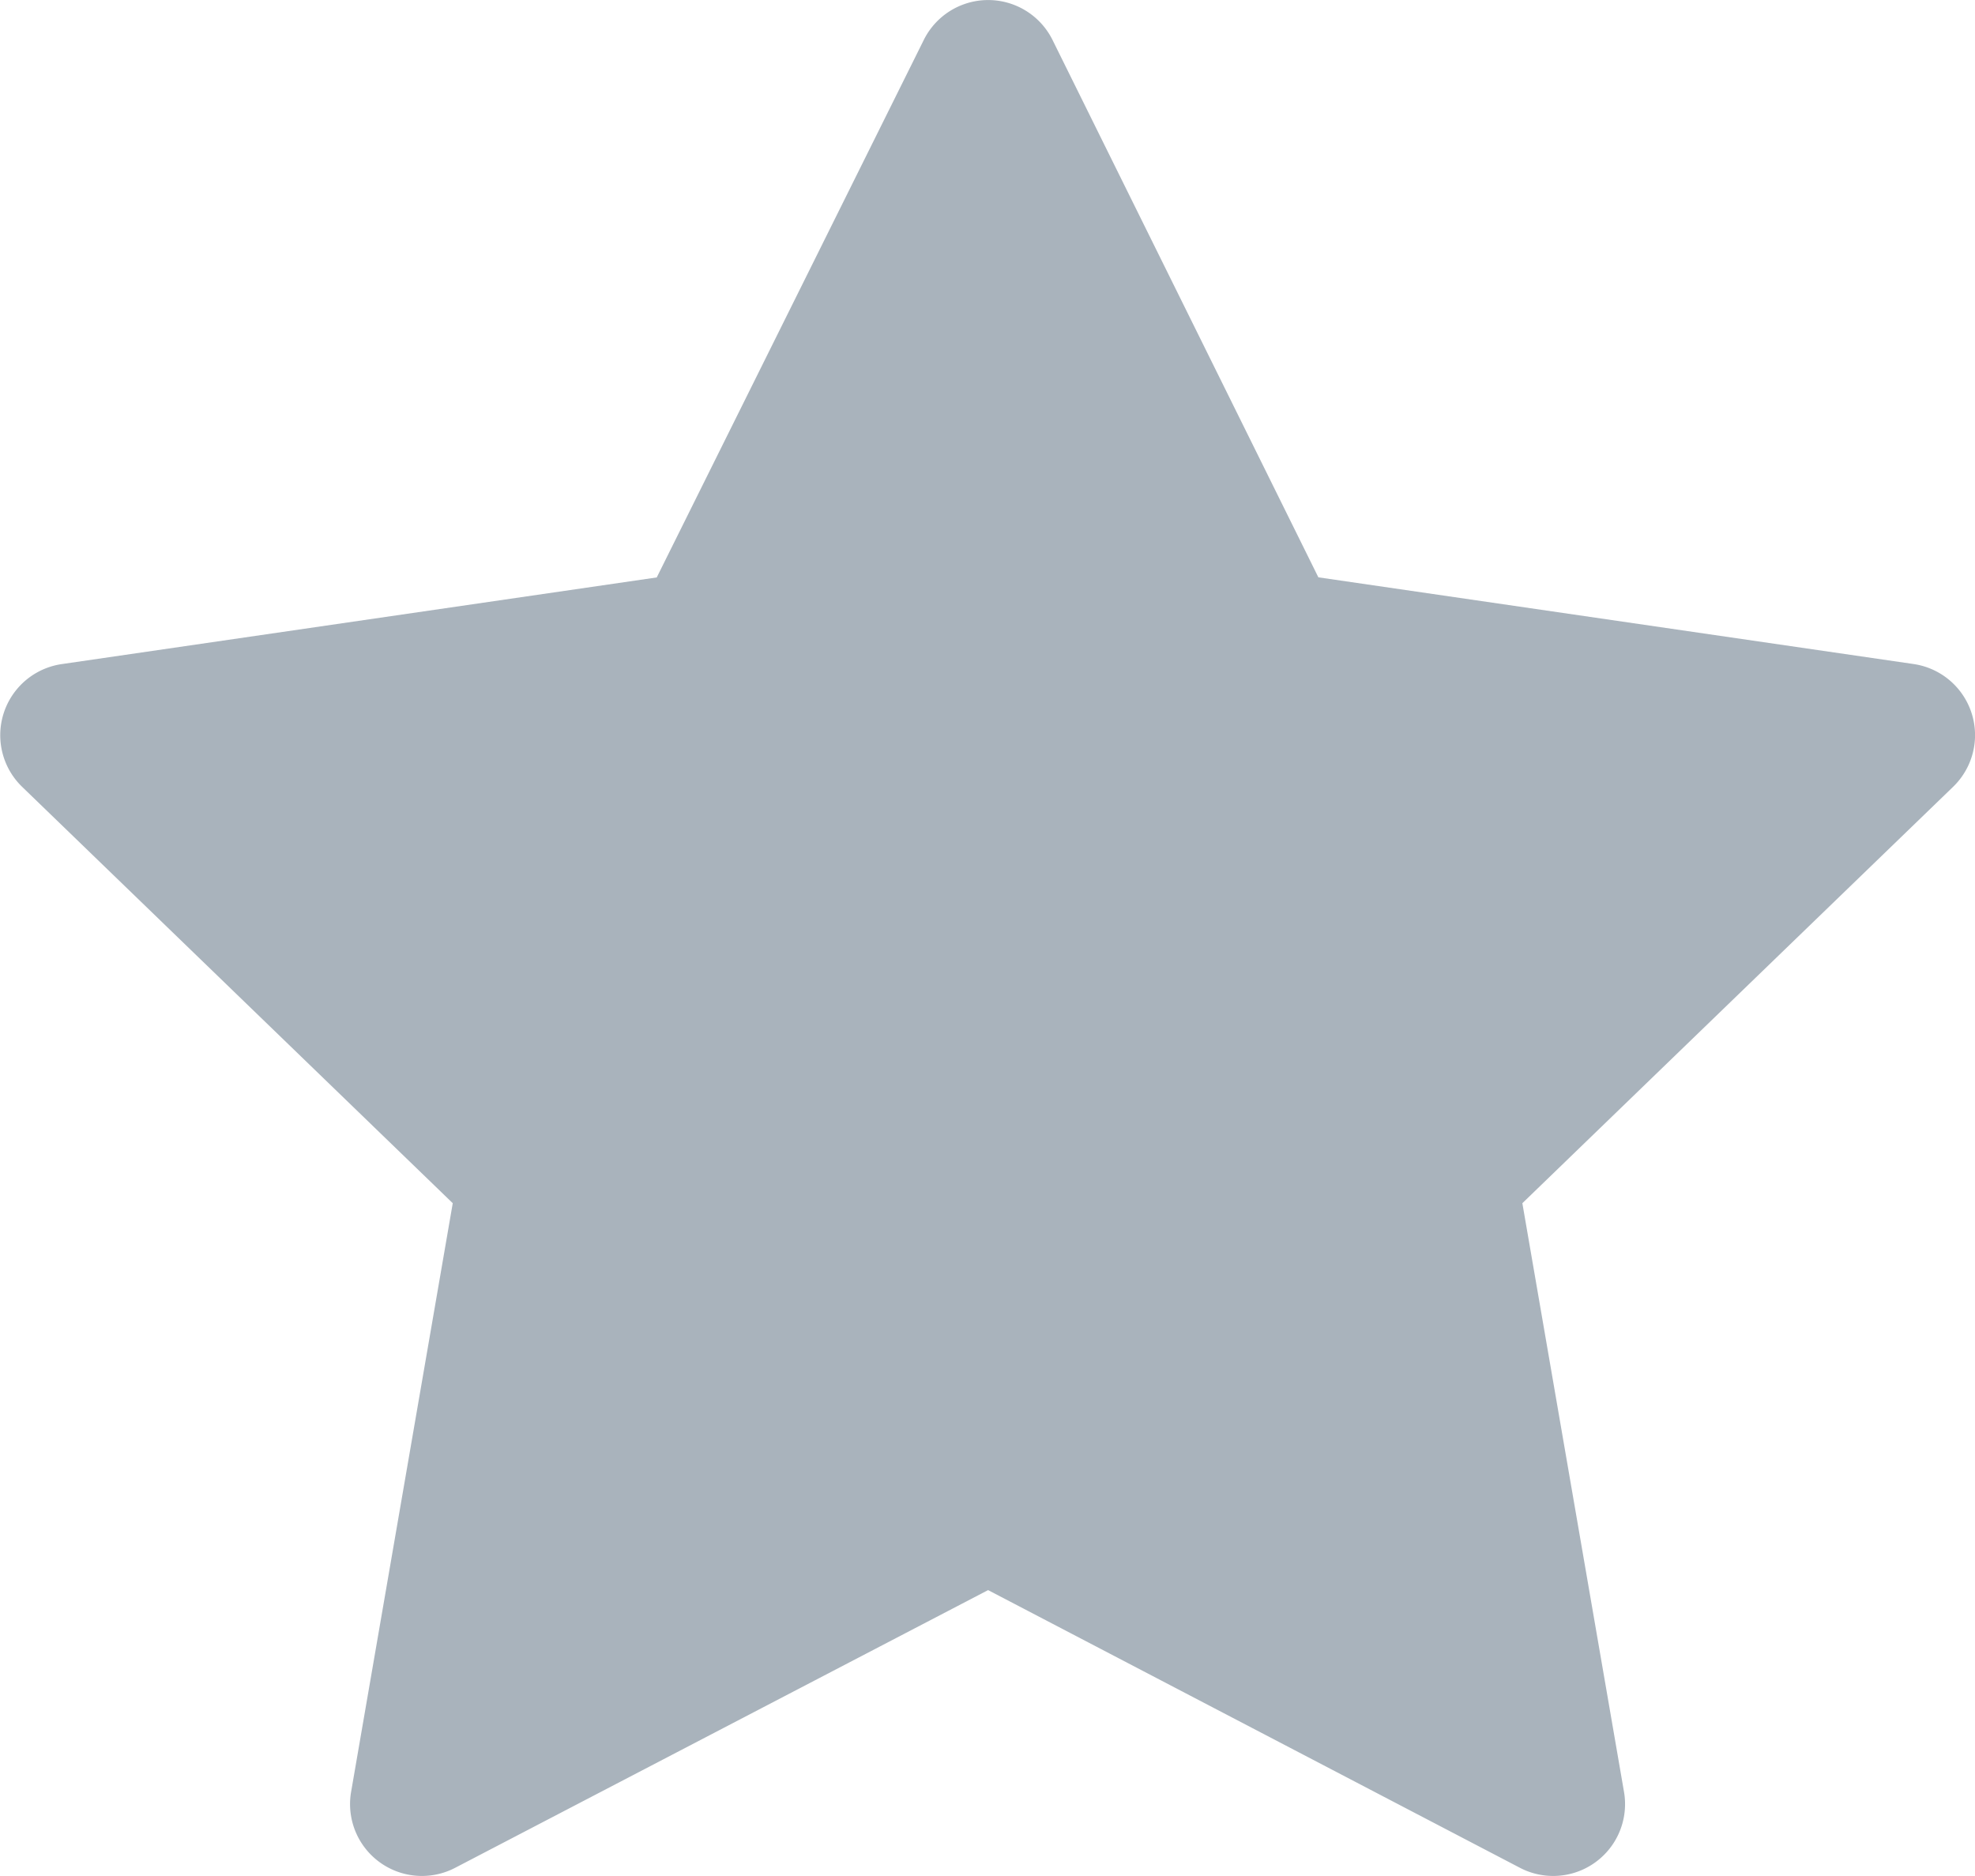 <svg xmlns="http://www.w3.org/2000/svg" width="18.221" height="17.31" viewBox="0 0 18.221 17.31">
  <path id="Path_18570" data-name="Path 18570" d="M11.934,4.016a.663.663,0,0,1,1.193,0l2.45,4.953,5.491.8a.663.663,0,0,1,.366,1.132l-3.975,3.843.938,5.433a.663.663,0,0,1-.959.7l-4.908-2.563L7.612,20.877a.663.663,0,0,1-.959-.7l.938-5.433L3.616,10.9A.663.663,0,0,1,3.981,9.77l5.492-.8Z" transform="translate(-3.414 -3.642)" fill="#a9b3bc"/>
</svg>
